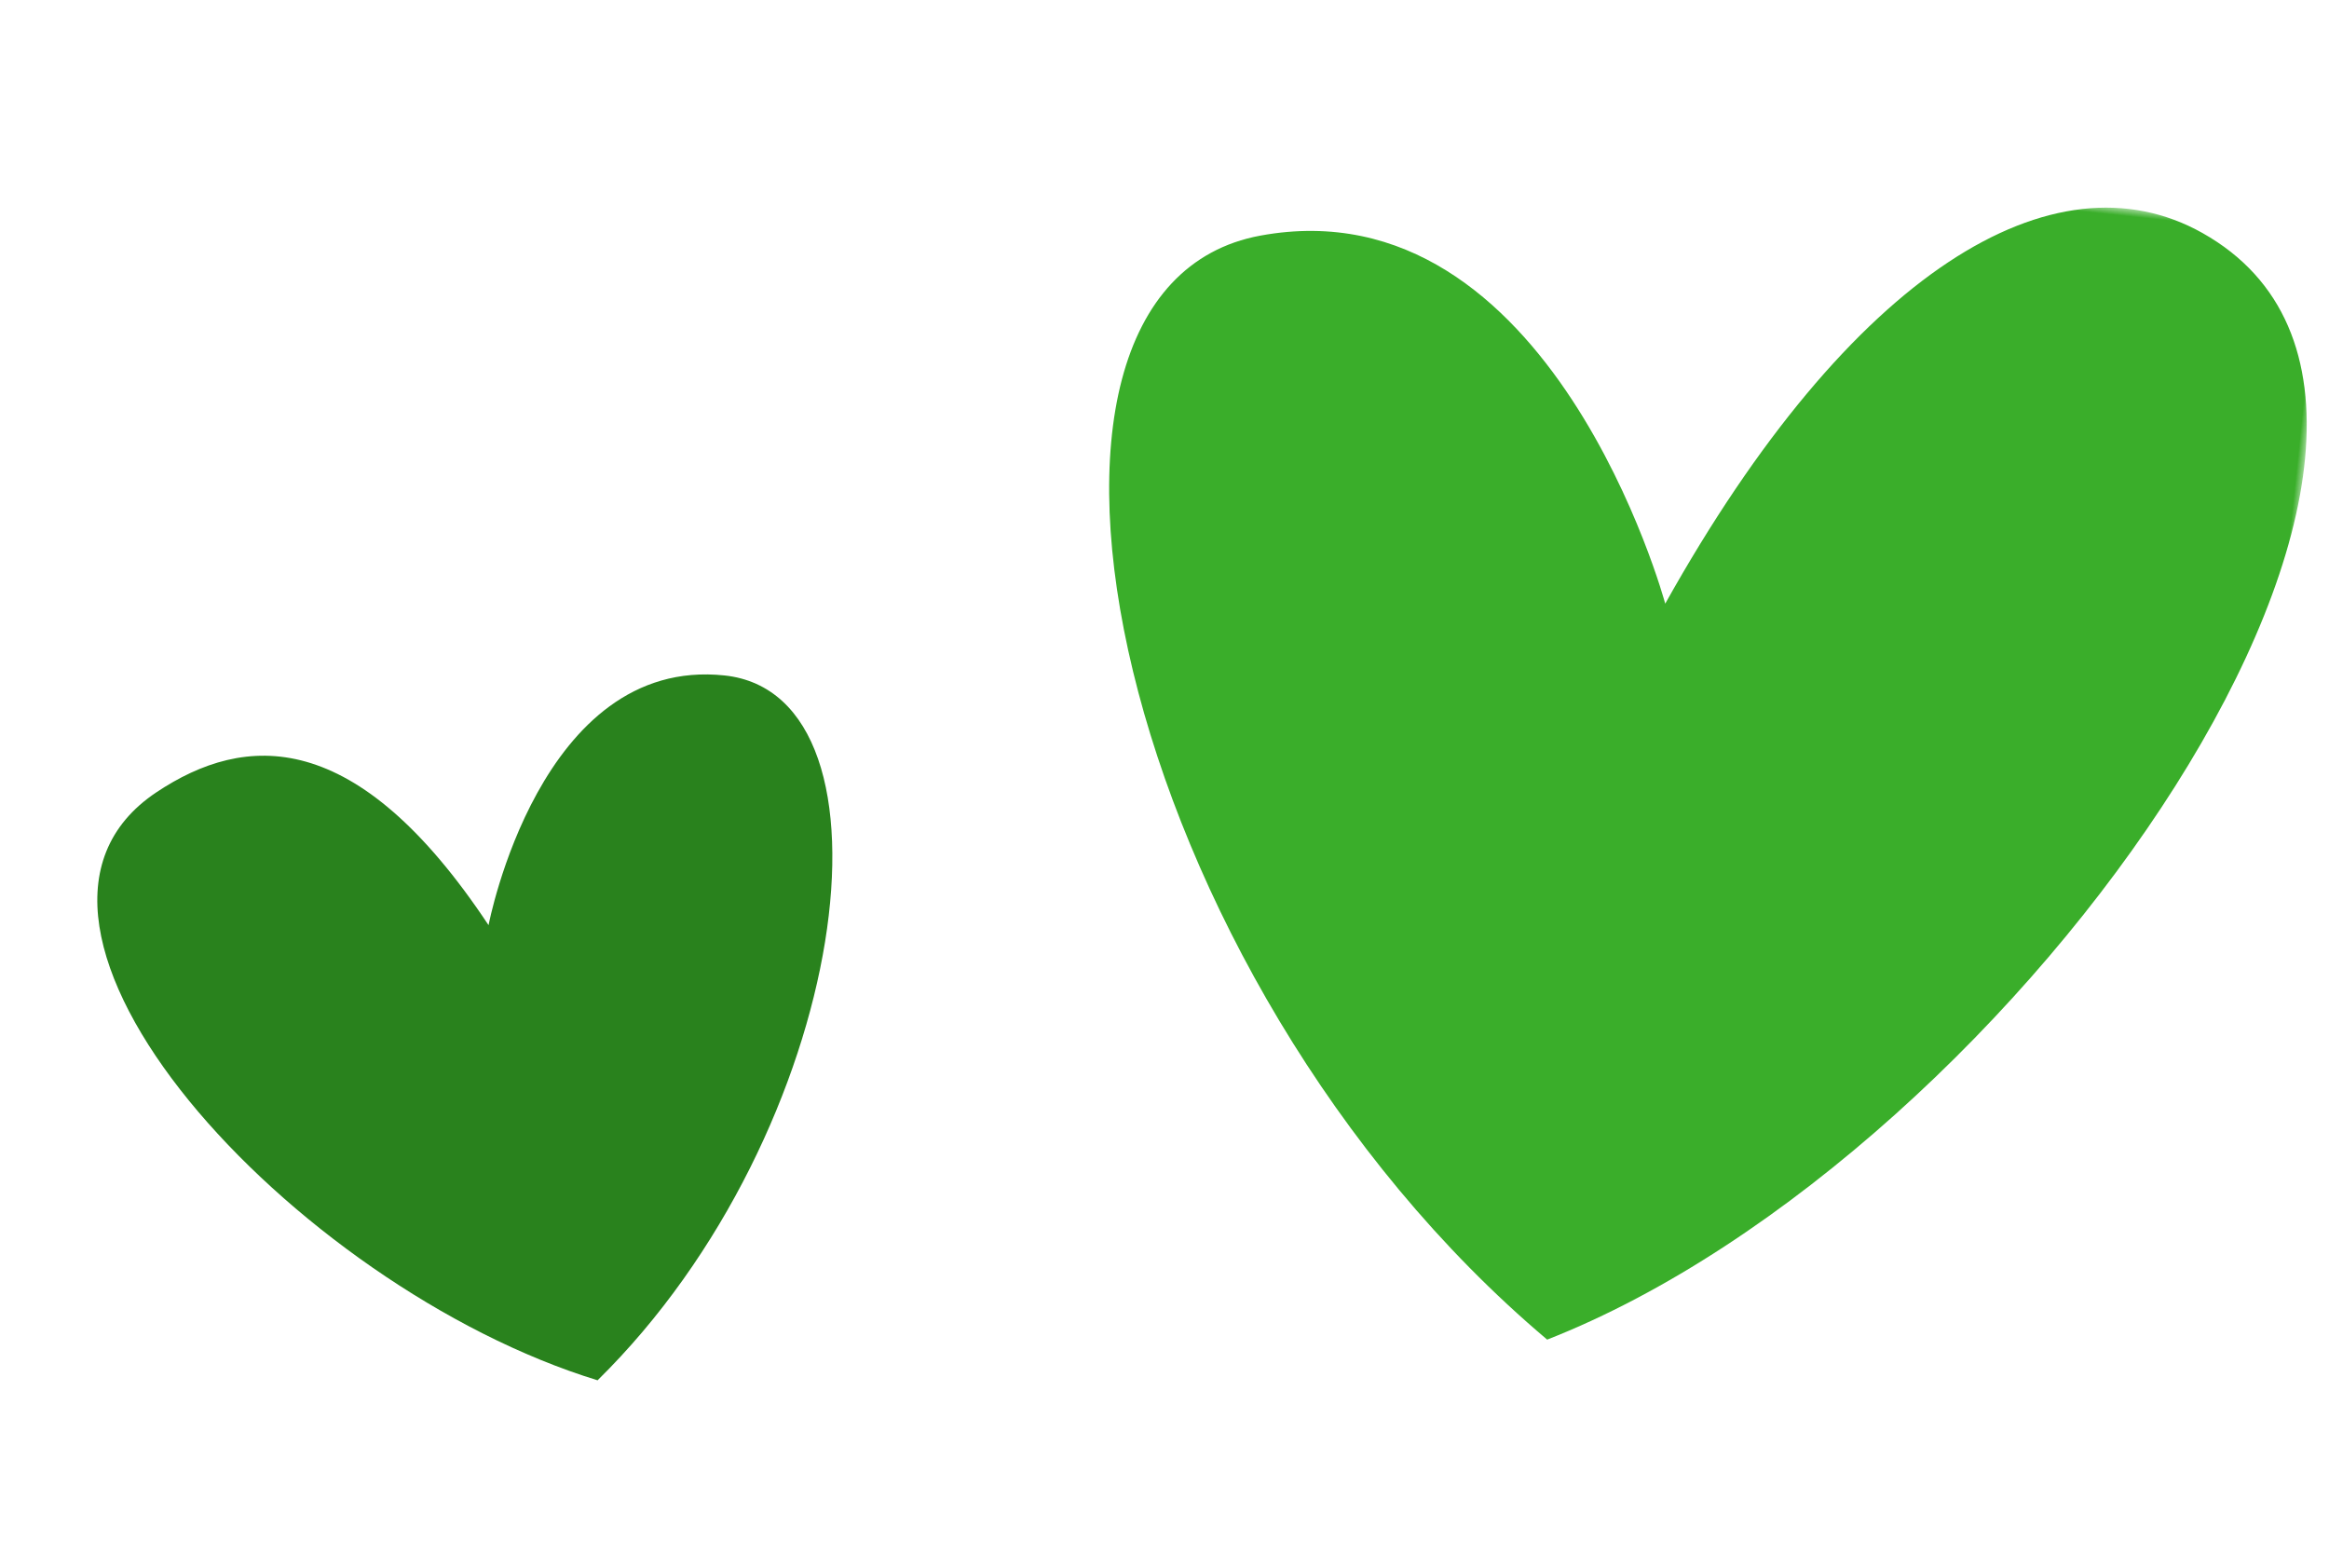 <?xml version="1.0" encoding="UTF-8"?> <svg xmlns="http://www.w3.org/2000/svg" xmlns:xlink="http://www.w3.org/1999/xlink" width="156px" height="105px" viewBox="0 0 156 105" version="1.1"><title>Group 3 Copy 7</title><defs><polygon id="path-1" points="0 1.02318154e-12 147 1.02318154e-12 147 90 0 90"></polygon></defs><g id="Page-1" stroke="none" stroke-width="1" fill="none" fill-rule="evenodd"><g id="Design-4-Copy-4" transform="translate(-660, -4987)"><g id="Group-3-Copy-7" transform="translate(738.206, 5039.475) rotate(6) translate(-738.206, -5039.475) translate(664.706, 4994.475)"><mask id="mask-2" fill="white"><use xlink:href="#path-1"></use></mask><g id="Clip-2"></g><path d="M102.68,79.386 C71.386,58.15 56.854,13.444 75.856,7.854 C94.856,2.266 105.392,29.538 105.392,29.538 C115.452,6.068 128.144,-3.42 138.586,1.088 C161.766,11.098 132.856,63.74 102.68,79.386" id="Fill-1" fill="#3AAE2A" mask="url(#mask-2)"></path><path d="M42.3,87.265 C55.402,67.461 53.164,38.029 40.796,39.321 C28.426,40.613 28.82,58.967 28.82,58.967 C17.374,47.739 10.192,49.777 5.206,54.889 C-5.866,66.237 21.04,85.387 42.3,87.265" id="Fill-4-Copy-3" fill="#29821D" mask="url(#mask-2)" transform="translate(26.89, 63.272) rotate(6) translate(-26.89, -63.272) "></path></g></g></g></svg> 